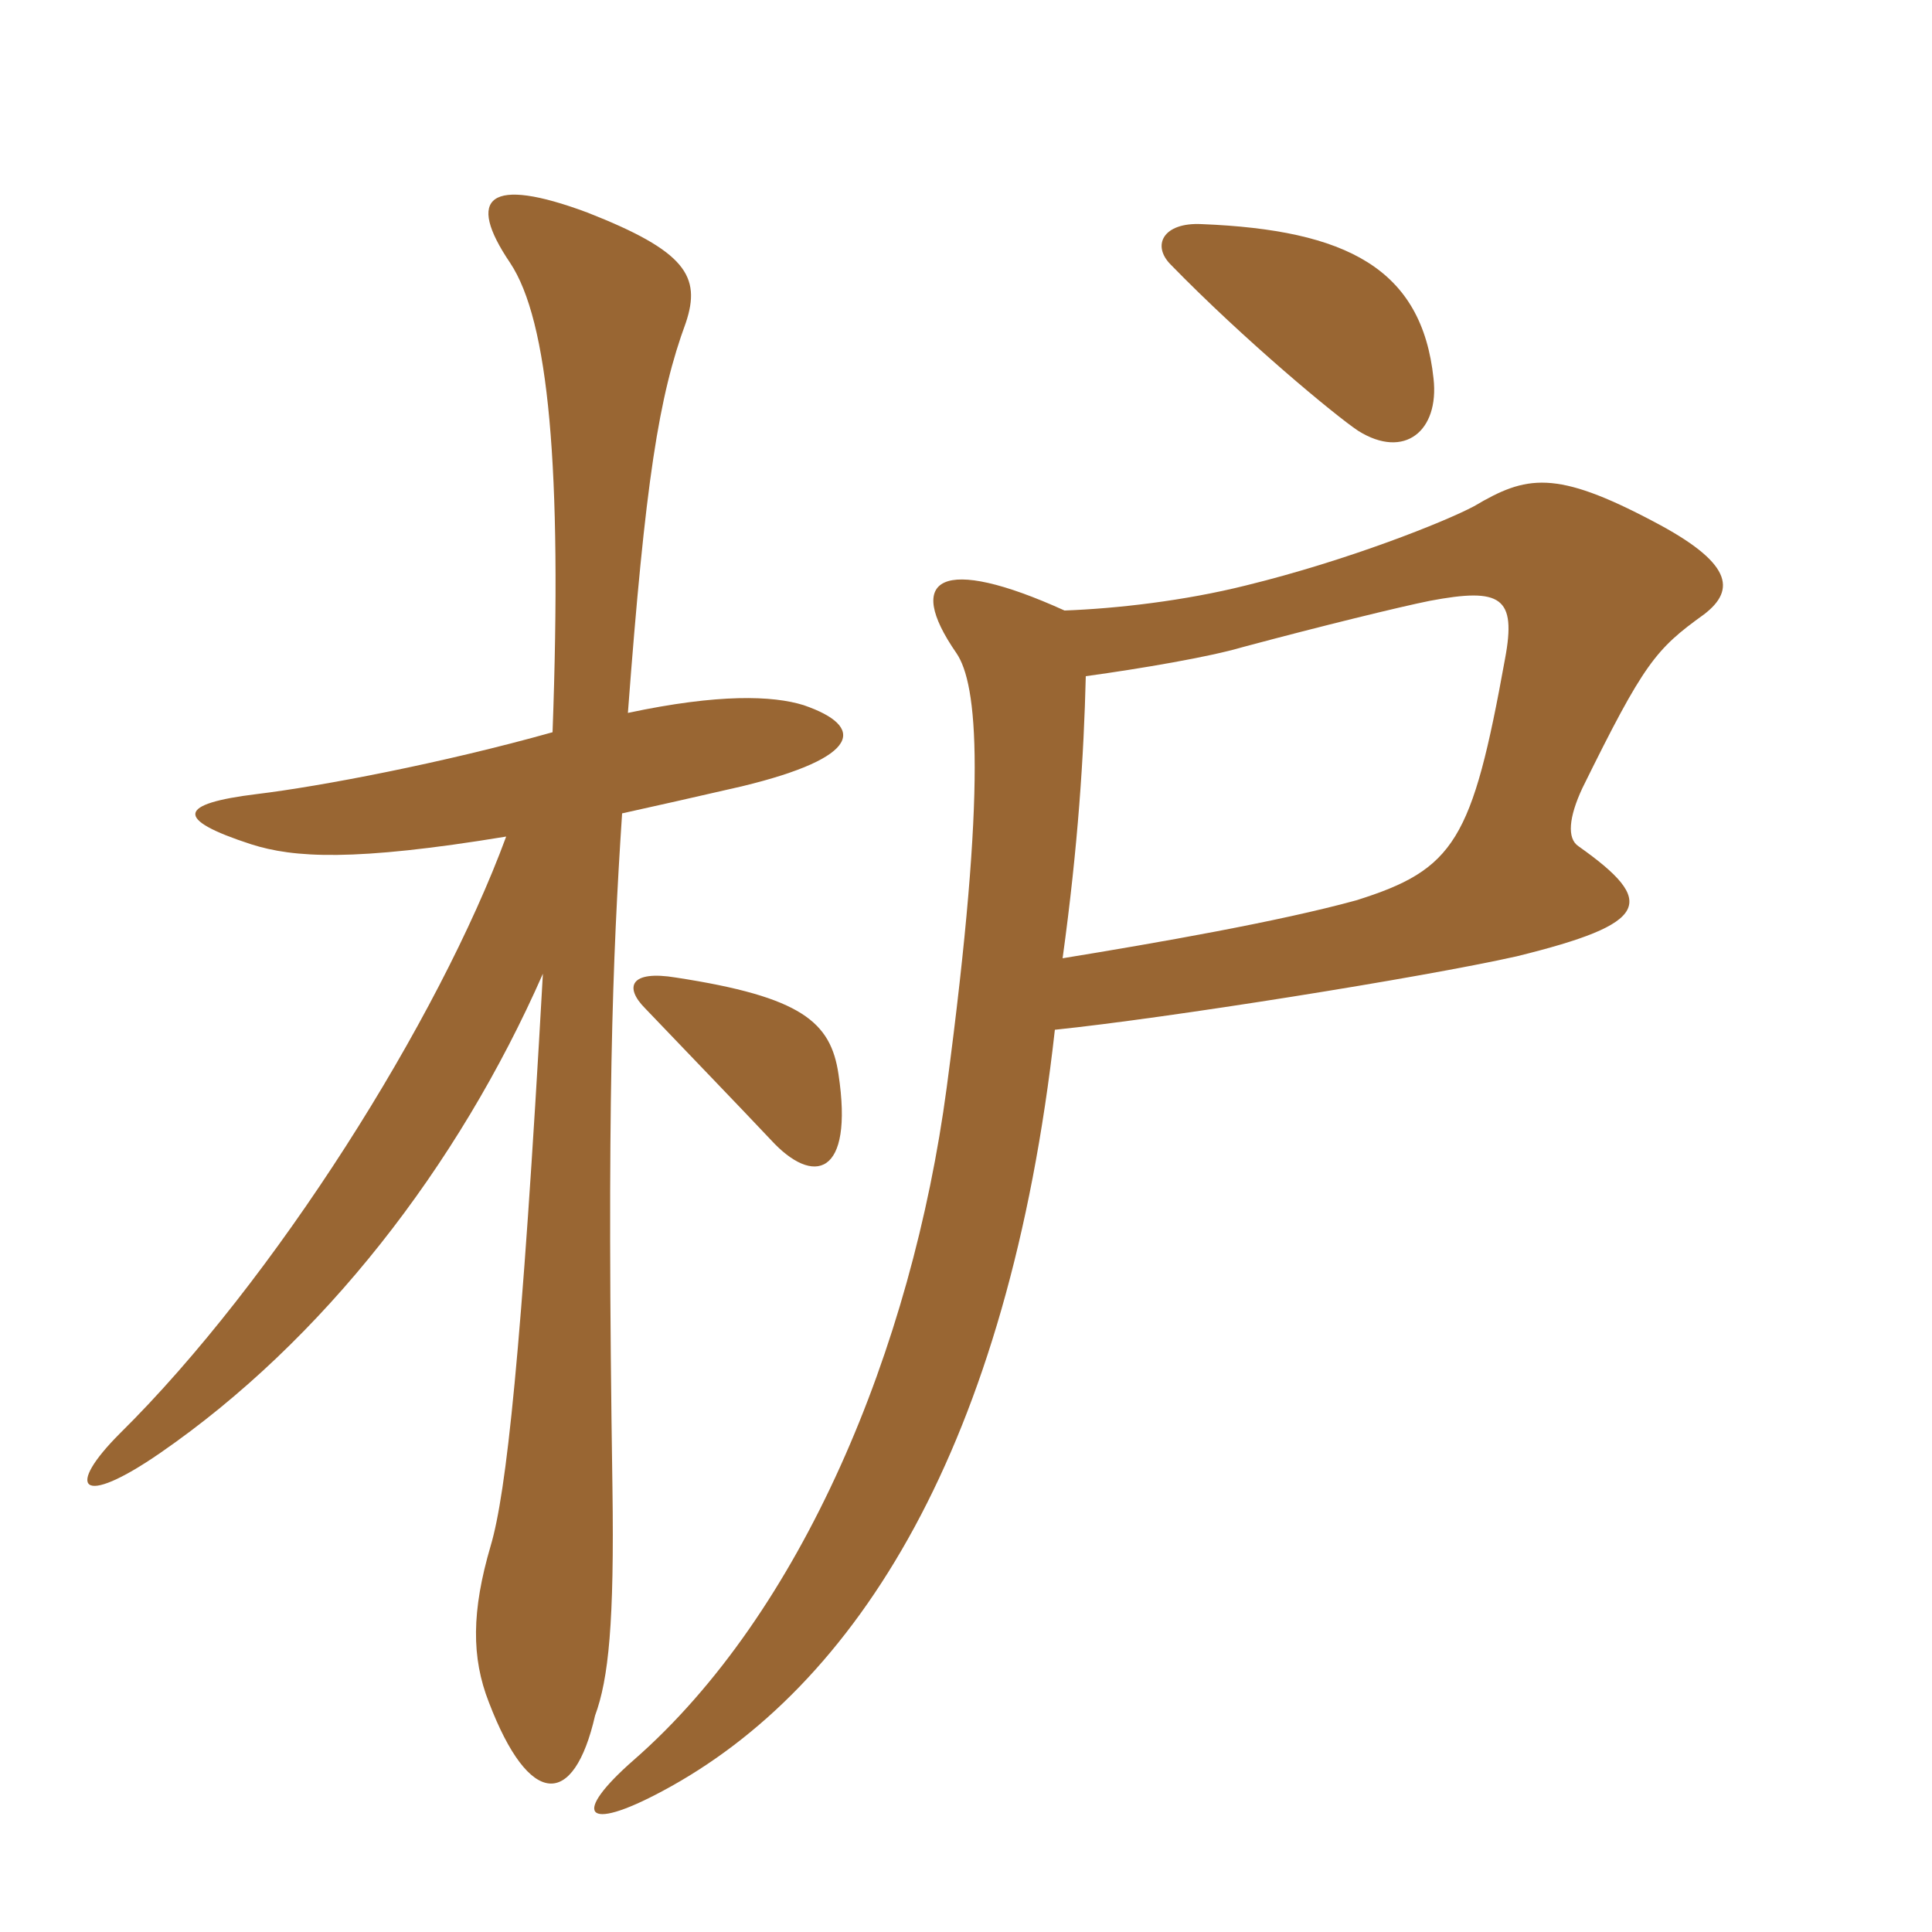 <svg xmlns="http://www.w3.org/2000/svg" xmlns:xlink="http://www.w3.org/1999/xlink" width="150" height="150"><path fill="#996633" padding="10" d="M111.30 29.40C110.40 20.85 104.55 17.85 93.30 17.40C90.30 17.25 89.40 19.05 90.90 20.55C96.60 26.40 103.65 32.25 105.45 33.45C109.05 35.70 111.75 33.45 111.30 29.40ZM84.30 52.50C88.65 51.90 93.90 51 96.45 50.25C102.60 48.60 108.75 47.10 111 46.65C116.55 45.60 117.75 46.35 116.85 51.15C114.30 65.25 112.95 67.50 105.30 69.90C99.30 71.55 89.85 73.20 82.50 74.40C83.70 65.70 84.15 58.65 84.30 52.50ZM81.90 79.95C90.60 79.05 110.40 75.90 117.75 74.25C128.10 71.70 128.70 70.05 122.55 65.70C121.65 65.10 121.80 63.45 122.85 61.20C127.65 51.45 128.55 50.40 132.30 47.70C134.85 45.75 134.40 43.65 128.40 40.50C120.75 36.45 118.50 36.90 114.45 39.30C112.20 40.50 104.70 43.50 96.75 45.45C91.95 46.65 86.70 47.25 82.65 47.40C73.05 43.05 70.20 44.85 74.25 50.70C75.90 53.10 76.65 60.75 73.50 84.45C70.80 104.70 62.25 125.25 49.20 136.65C44.40 140.85 45.30 142.35 51.45 139.05C66.60 130.95 78.30 112.20 81.90 79.95ZM65.10 83.40C64.50 79.35 62.25 77.40 52.50 75.90C48.90 75.30 48.45 76.65 50.10 78.30C53.25 81.60 57.45 85.95 59.85 88.50C63.15 92.10 66.30 91.35 65.10 83.40ZM48.75 55.35C50.10 37.35 51.15 30.75 53.25 25.05C54.45 21.45 53.25 19.50 45.60 16.50C37.95 13.65 36.15 15.30 39.60 20.40C42.60 24.90 43.65 36.30 42.90 56.85C34.35 59.25 24.90 61.05 19.95 61.65C13.80 62.40 13.50 63.60 19.50 65.55C22.80 66.60 27.45 66.90 39.30 64.95C34.05 79.20 21.30 99.45 9.30 111.30C5.10 115.50 6.15 117.15 12.45 112.80C25.05 104.10 35.55 90.60 42.15 75.60C40.50 105.15 39.30 115.95 38.10 120C36.60 125.10 36.60 128.70 37.95 132.15C41.10 140.40 44.55 140.40 46.20 133.20C47.25 130.35 47.70 126 47.55 115.50C47.10 85.80 47.55 74.55 48.30 63.15C51 62.55 53.70 61.95 57.60 61.05C66.90 58.80 67.20 56.40 62.40 54.75C60 54 55.80 53.85 48.75 55.35Z"/></svg>
